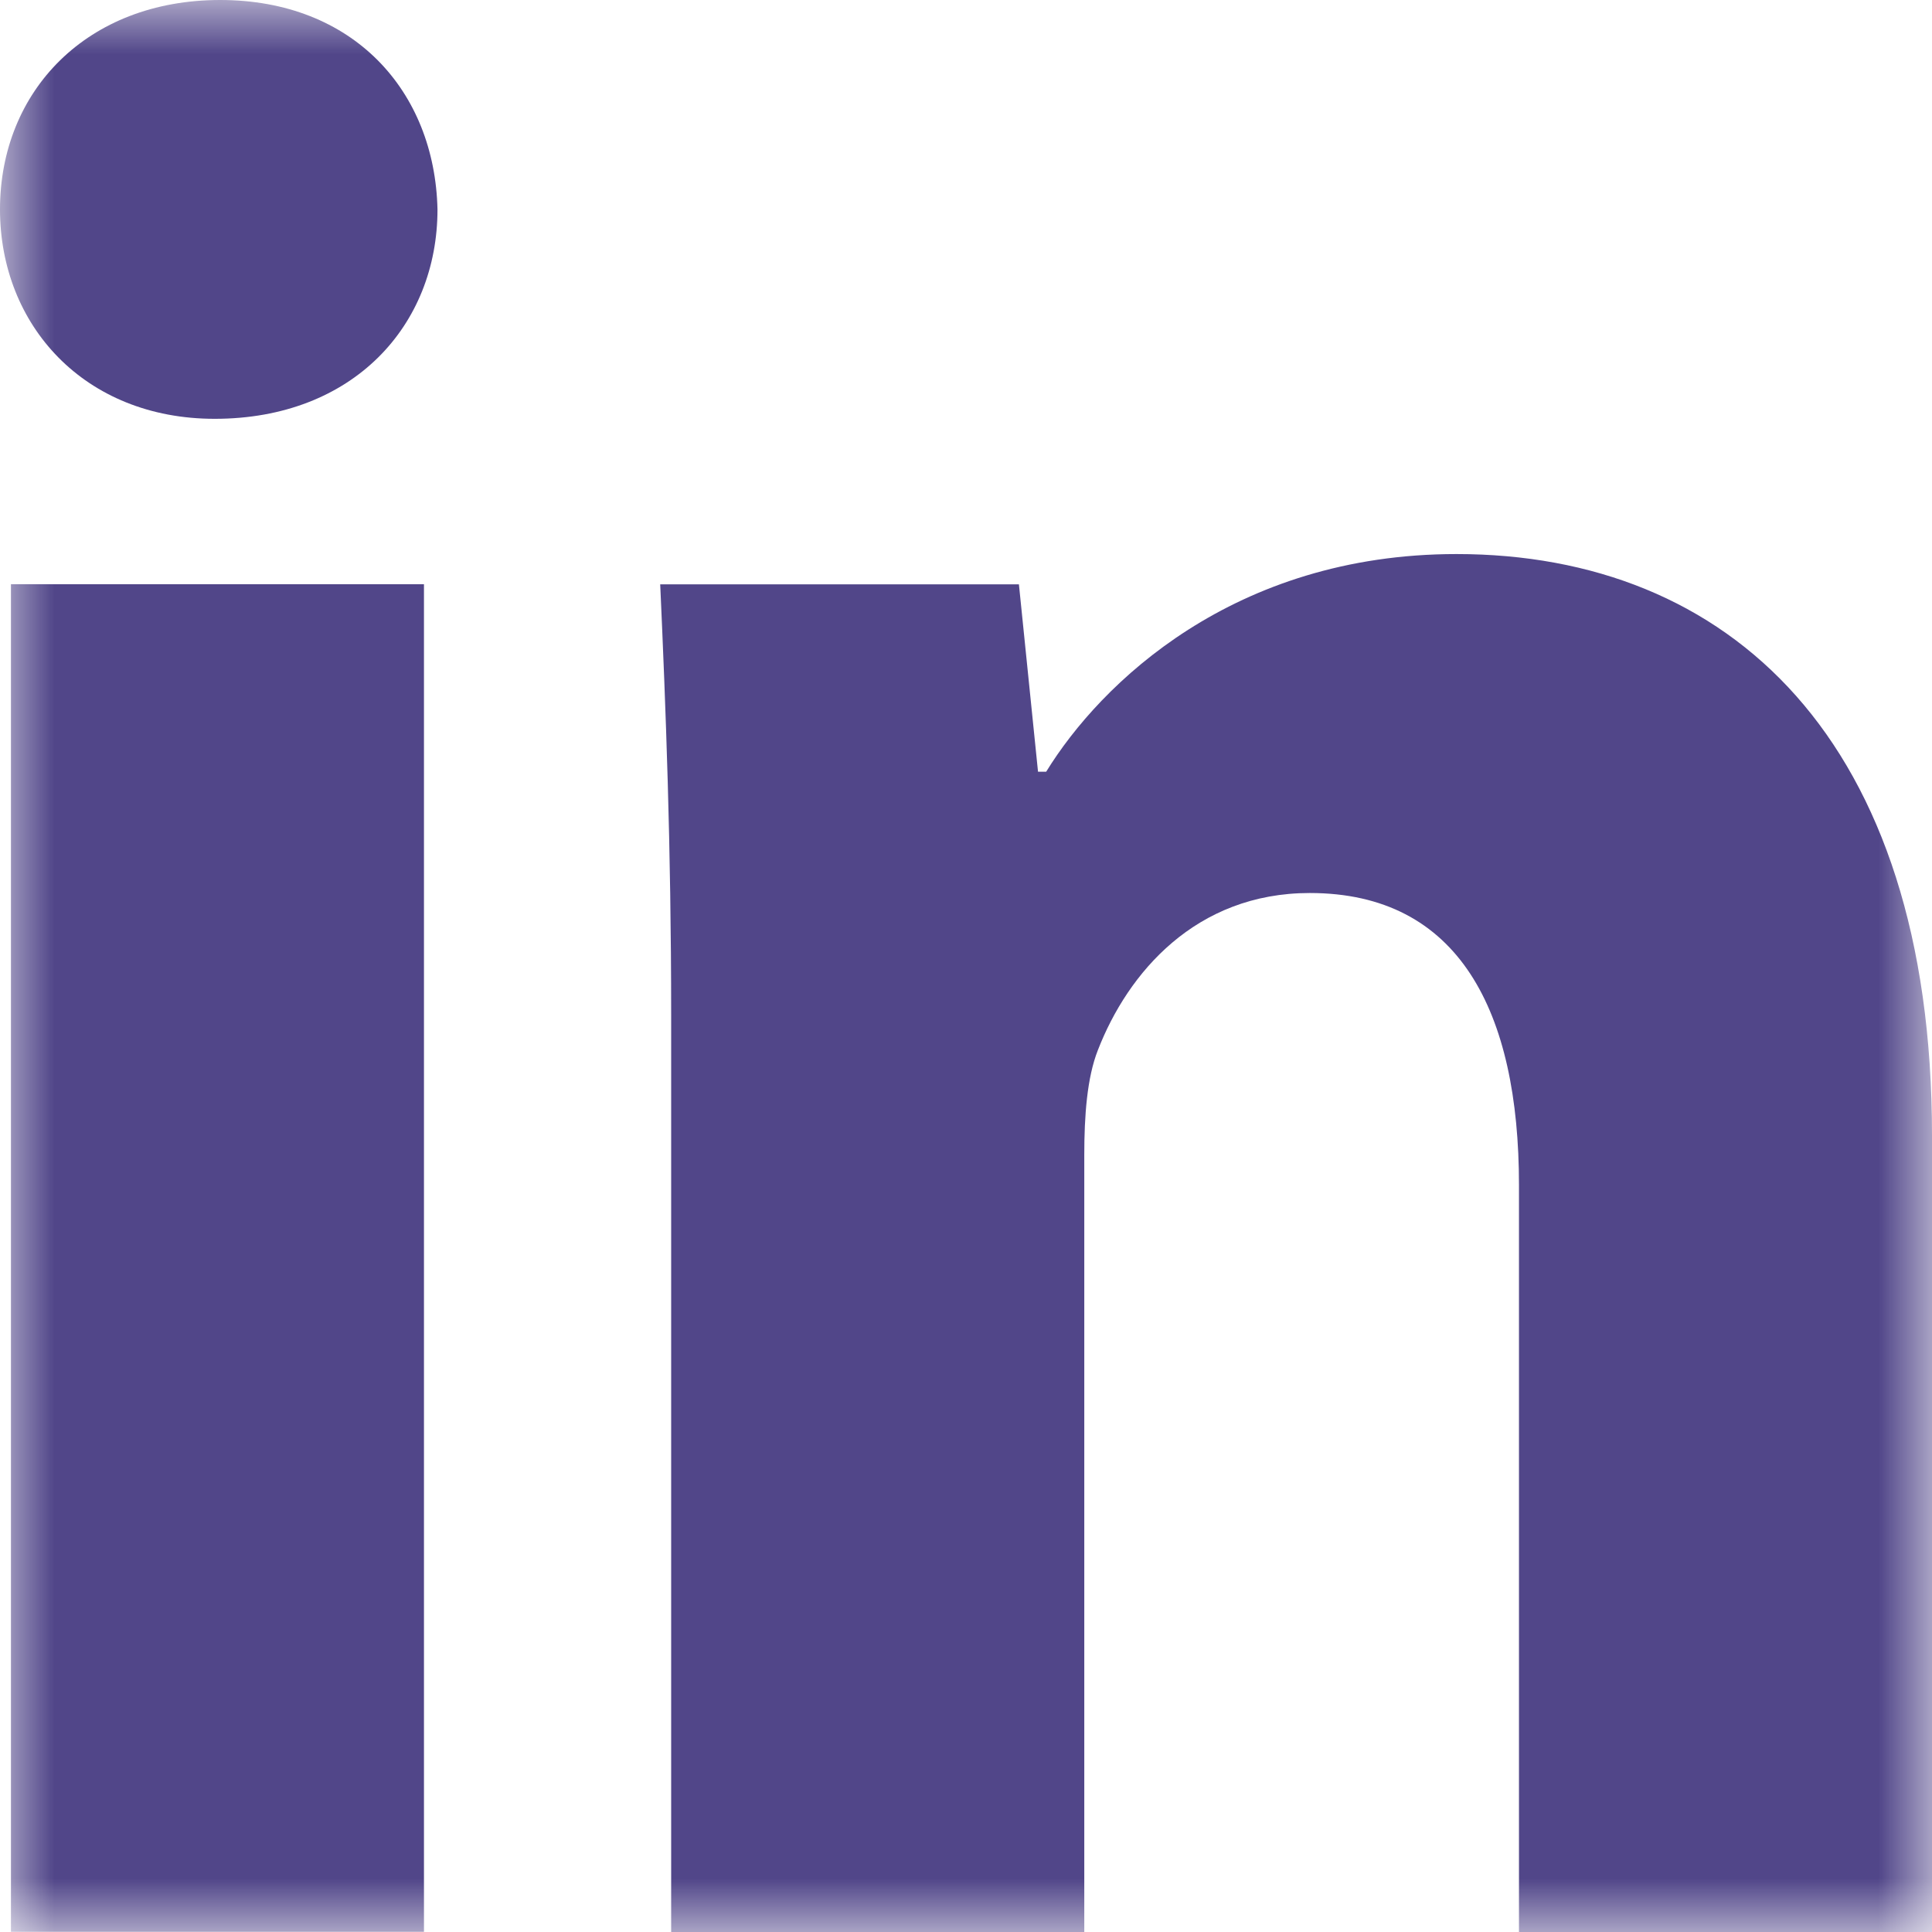 <?xml version="1.0" encoding="UTF-8"?>
<svg width="18px" height="18px" viewBox="0 0 18 18" version="1.1" xmlns="http://www.w3.org/2000/svg" xmlns:xlink="http://www.w3.org/1999/xlink">
    <!-- Generator: sketchtool 51.2 (57519) - http://www.bohemiancoding.com/sketch -->
    <title>B36A219E-4C30-4339-B8B0-3D695C74CCFC</title>
    <desc>Created with sketchtool.</desc>
    <defs>
        <polygon id="path-1" points="0 0 18 0 18 18 0 18"></polygon>
    </defs>
    <g id="Search-Mockups" stroke="none" stroke-width="1" fill="none" fill-rule="evenodd">
        <g id="Job-Details---Returning-Traveler" transform="translate(-288, -830)">
            <g id="Group-8" transform="translate(136, 820)">
                <g id="Group-5" transform="translate(140, 0)">
                    <g id="Icon---Linked-In" transform="translate(12, 10)">
                        <mask id="mask-2" fill="white">
                            <use xlink:href="#path-1"></use>
                        </mask>
                        <g id="Clip-2"></g>
                        <path d="M6.253,9.449 C6.253,7.883 6.202,6.574 6.151,5.444 L9.493,5.444 L9.671,7.19 L9.747,7.19 C10.253,6.367 11.494,5.162 13.57,5.162 C16.102,5.162 18,6.882 18,10.58 L18,18 L14.152,18 L14.152,11.042 C14.152,9.424 13.594,8.32 12.203,8.32 C11.14,8.32 10.508,9.064 10.229,9.783 C10.127,10.041 10.102,10.399 10.102,10.759 L10.102,18 L6.253,18 L6.253,9.449 L6.253,9.449 Z M0.102,17.998 L3.95,17.998 L3.95,5.443 L0.102,5.443 L0.102,17.998 Z M4.076,1.951 C4.076,3.03 3.292,3.902 2,3.902 C0.785,3.902 0,3.029 0,1.951 C0,0.847 0.811,0 2.051,0 C3.292,0 4.051,0.848 4.076,1.951 Z" id="Fill-1" fill="#514689" mask="url(#mask-2)"></path>
                    </g>
                </g>
            </g>
        </g>
    </g>
</svg>